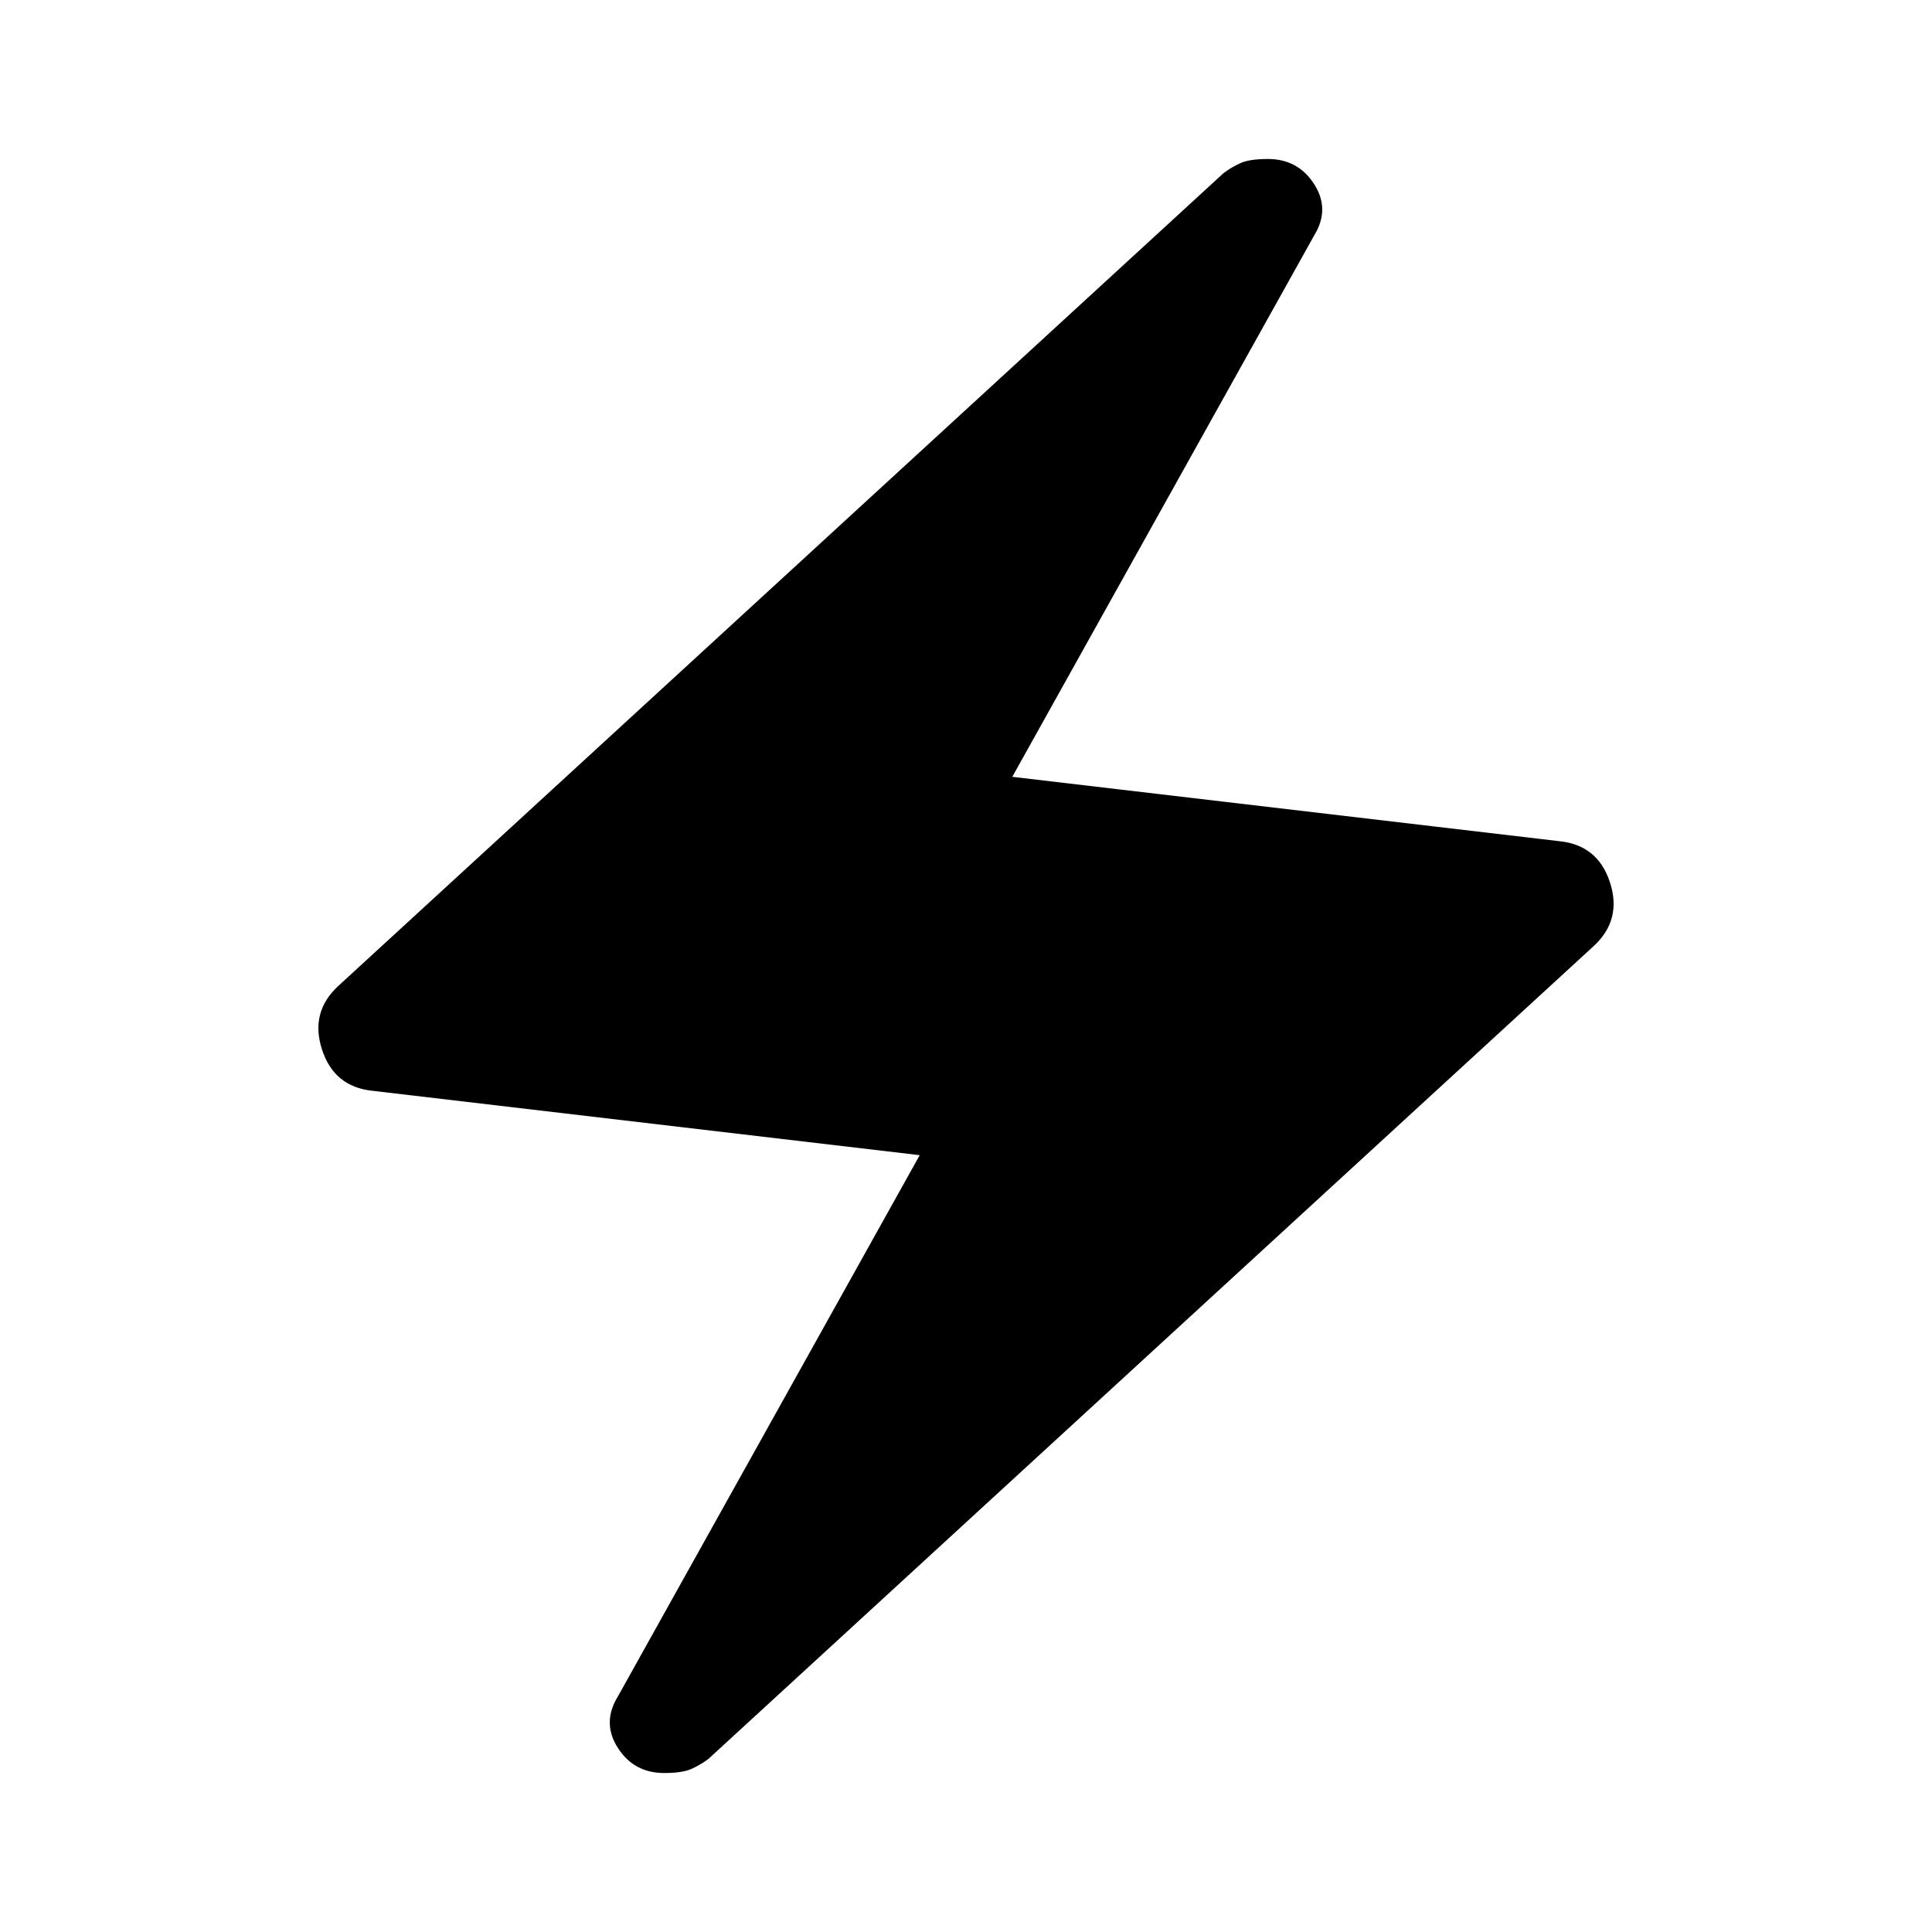 <svg xmlns="http://www.w3.org/2000/svg" height="48px" viewBox="0 -960 960 960" width="48px" fill="#000000"><path d="m457-386-272-32q-19-2-25-20.5t8-31.5l440-404q4-3 8.5-5t13.5-2q15 0 23 12.5t0 25.5L503-574l272 32q19 2 25 20.5t-8 31.5L352-86q-4 3-8.5 5T330-79q-15 0-23-12.5t0-25.5l150-269Z"/></svg>